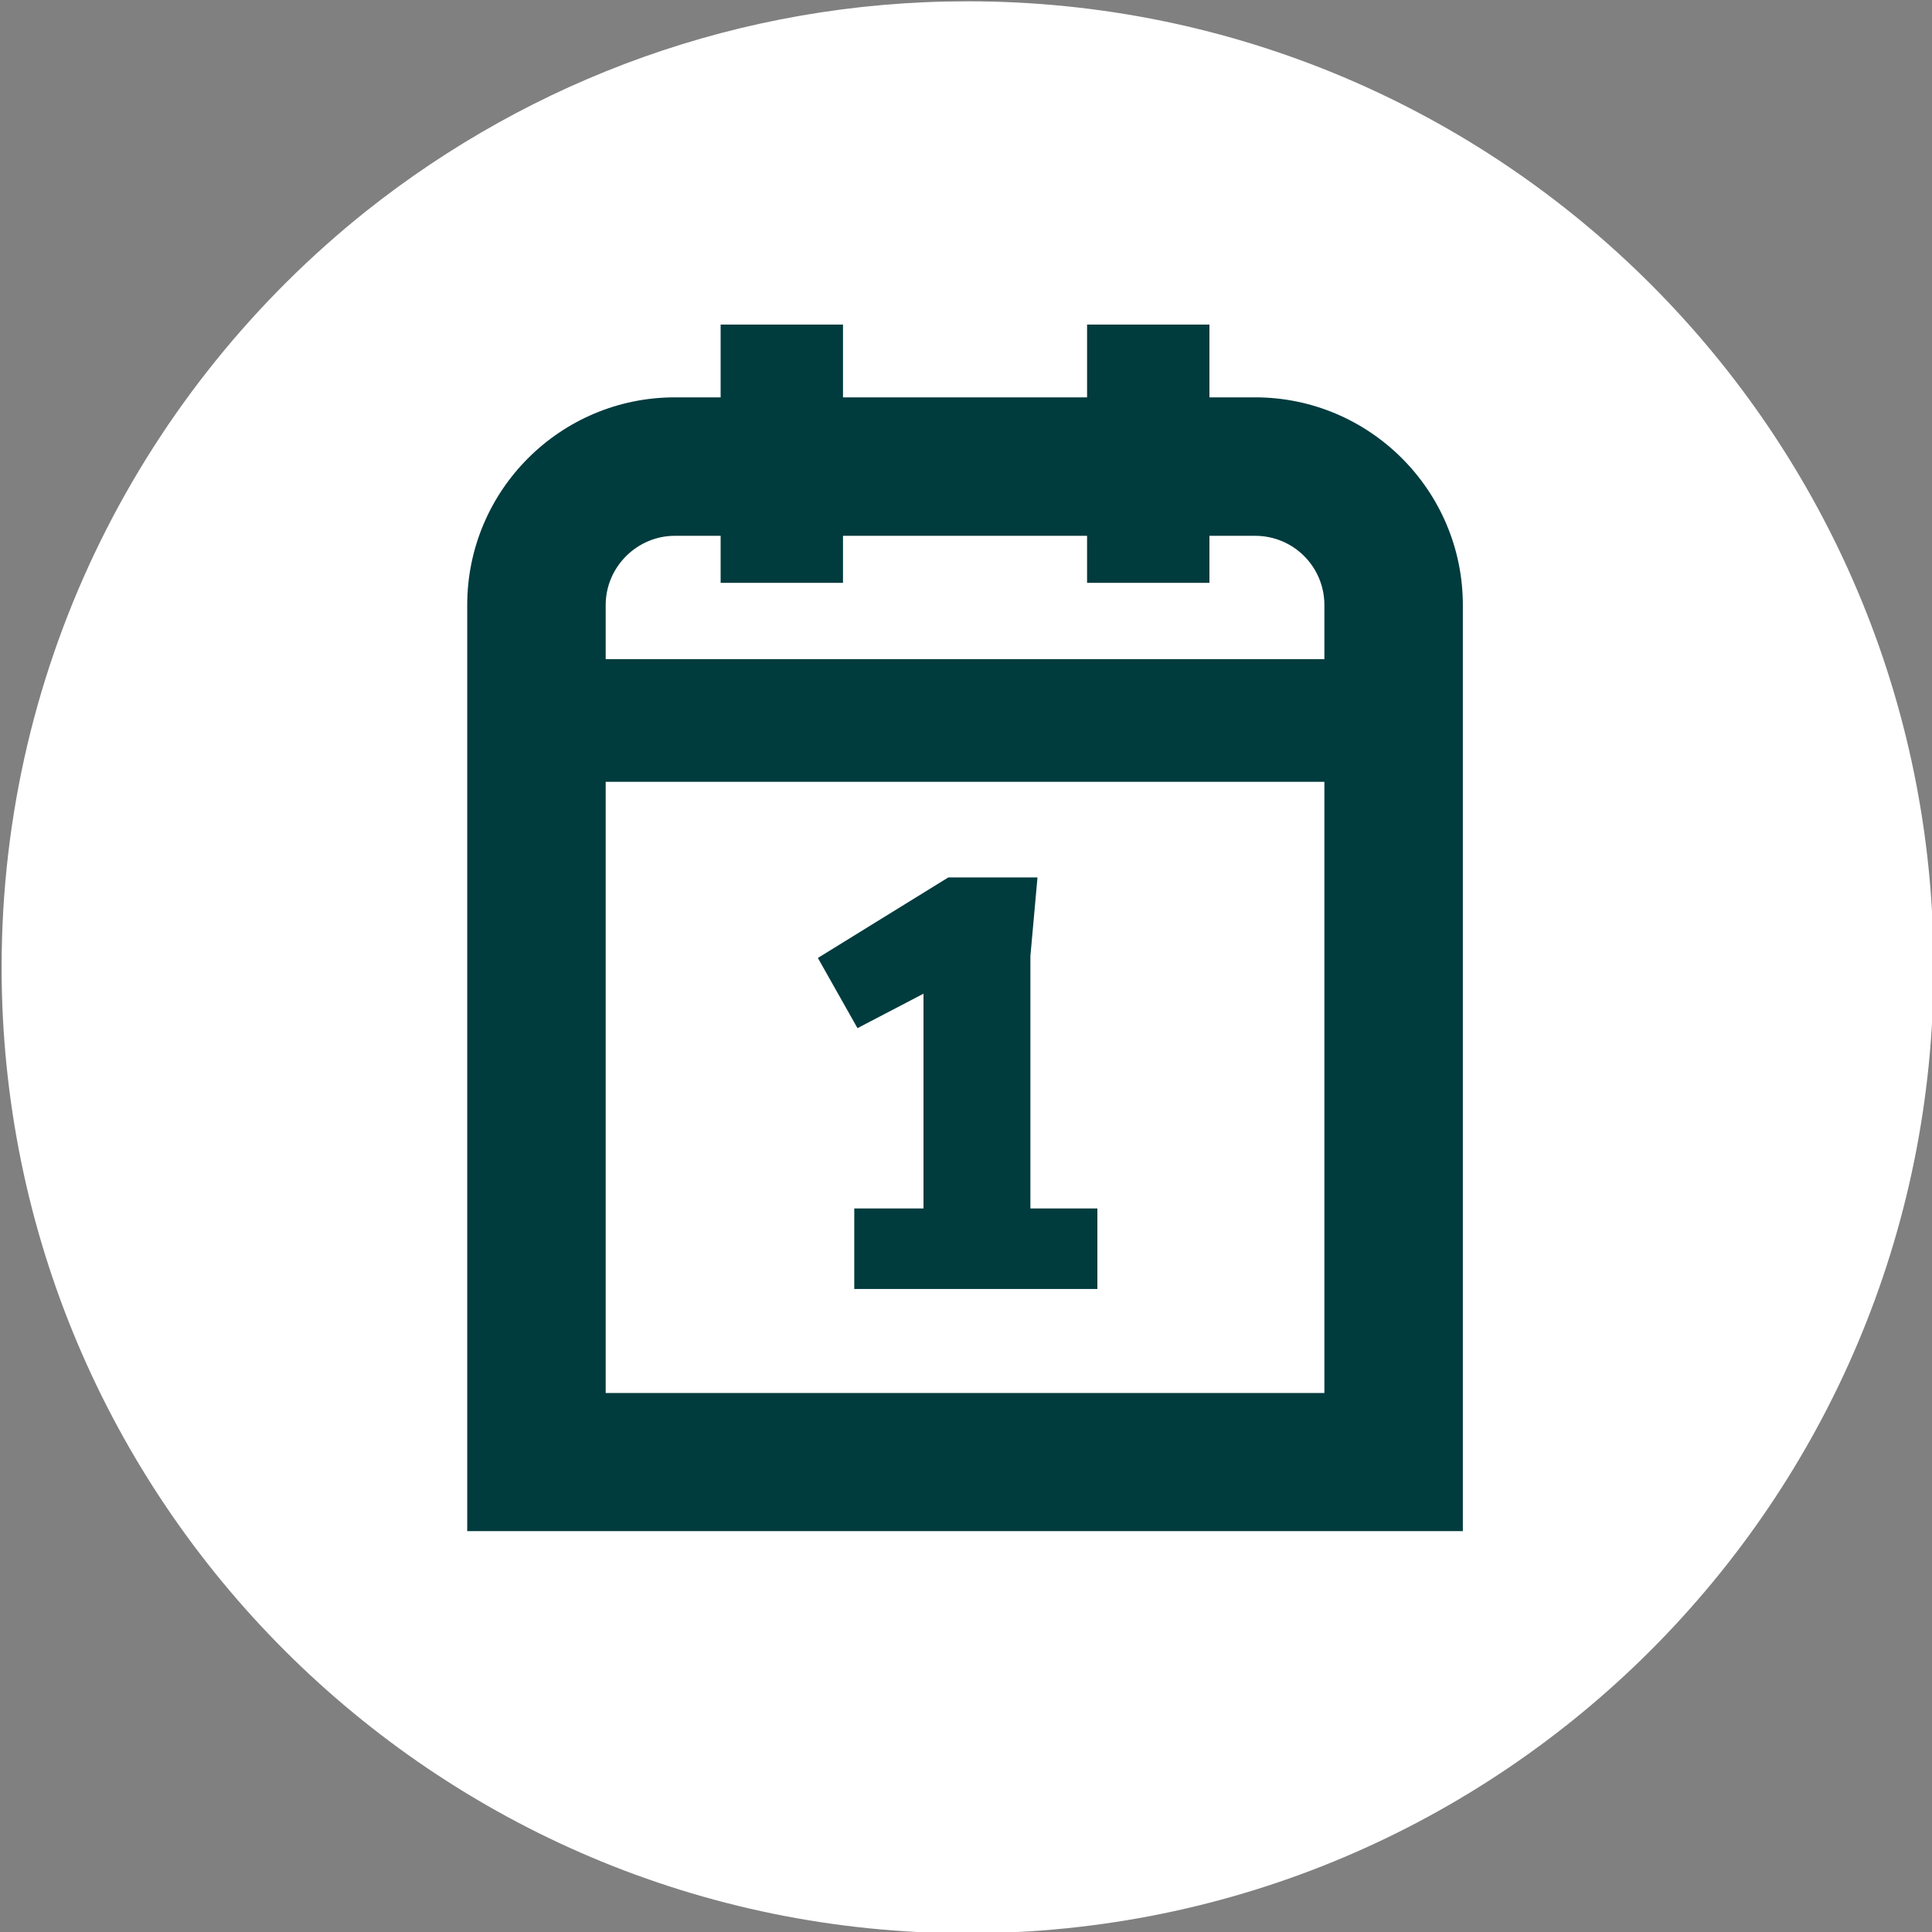 <?xml version="1.0" encoding="utf-8"?>
<!-- Generator: Adobe Illustrator 27.8.0, SVG Export Plug-In . SVG Version: 6.00 Build 0)  -->
<svg xmlns="http://www.w3.org/2000/svg" xmlns:xlink="http://www.w3.org/1999/xlink" version="1.1" id="Ebene_1" x="0px" y="0px" viewBox="0 0 600 600" style="enable-background:new 0 0 600 600;" xml:space="preserve">
<rect x="0" y="0" width="600" height="600" fill="#808080" stroke="none"/>
<style>
	.st0{fill:#FFFFFF;}
	.st1{fill:#003B3E;}
</style>
<path class="st0" d="M300.5,0.4c165.7,0,300,134.3,300,300s-134.3,300-300,300s-300-134.3-300-300c0-95.1,44.3-179.9,113.3-234.9  C165.1,24.8,229.9,0.4,300.5,0.4z"/>
<g>
	<polygon class="st1" points="320,296.9 322.2,272.5 294.5,272.5 254,297.5 266.3,319.3 286.8,308.6 286.8,375.3 265.3,375.3    265.3,400.3 340.8,400.3 340.8,375.3 320,375.3  "/>
	<path class="st1" d="M389.8,123.4h-14.2v-22.6h-38v22.6h-75.8v-22.6h-38v22.6h-14.2c-35.6,0-64.5,28.9-64.5,64.5v287.6h309.2V187.9   C454.3,152.4,425.4,123.4,389.8,123.4z M209.6,166.4h14.2V181h38v-14.6h75.8V181h38v-14.6h14.2c11.9,0,21.5,9.6,21.5,21.5v16.8   H188.1v-16.8C188.1,176.1,197.8,166.4,209.6,166.4z M188.1,432.6V242.8h223.2v189.8H188.1z"/>
</g>
</svg>
